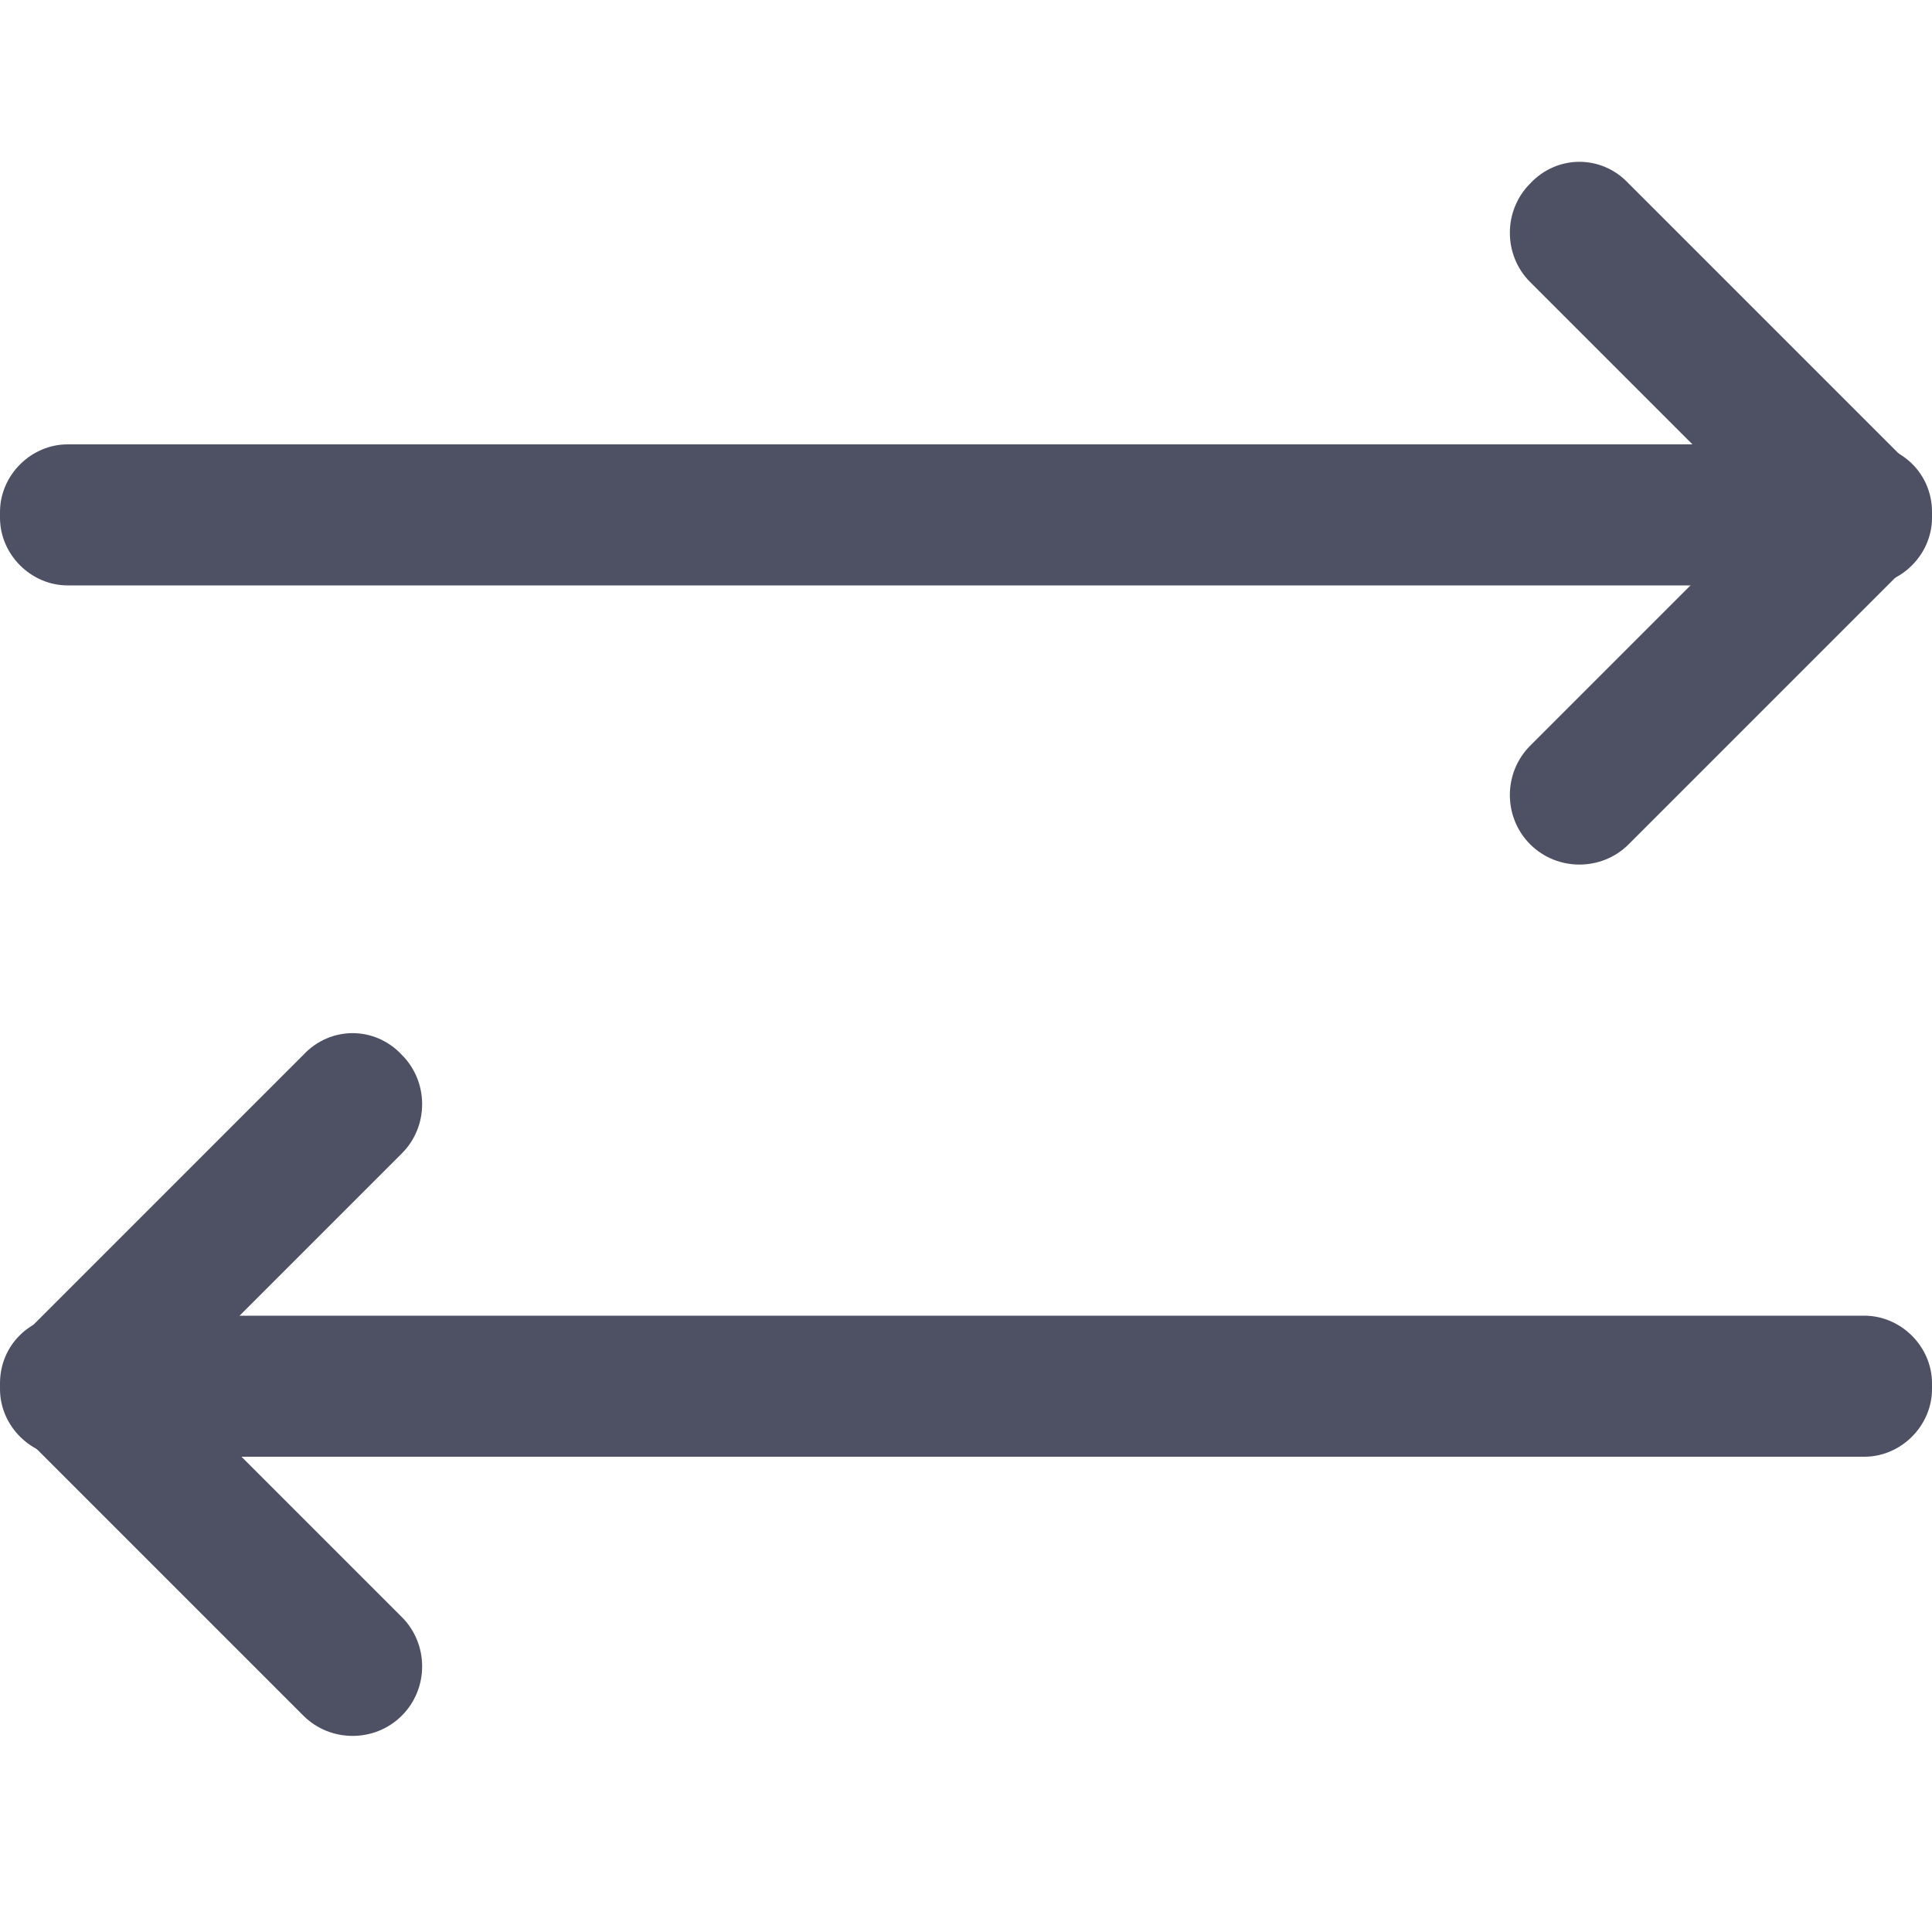 <?xml version="1.0" encoding="utf-8"?>
<!-- Generator: Adobe Illustrator 25.2.0, SVG Export Plug-In . SVG Version: 6.00 Build 0)  -->
<svg version="1.1" id="Calque_1" xmlns="http://www.w3.org/2000/svg" xmlns:xlink="http://www.w3.org/1999/xlink" x="0px" y="0px"
	 viewBox="0 0 100 100" style="enable-background:new 0 0 100 100;" xml:space="preserve">
<style type="text/css">
	.st0{fill:#4D5163;}
</style>
<path class="st0" d="M100,26.5v0.3c0,1.9-1.6,3.5-3.5,3.5h-93c-1.9,0-3.5-1.6-3.5-3.5v-0.3C0,24.6,1.6,23,3.5,23h93
	C98.4,23,100,24.5,100,26.5z"/>
<path class="st0" d="M98.9,24L98.9,24c1.4,1.4,1.4,3.7,0,5.1L84.3,43.7c-1.4,1.4-3.7,1.4-5.1,0l0,0c-1.4-1.4-1.4-3.7,0-5.1L93.8,24
	C95.2,22.6,97.5,22.6,98.9,24z"/>
<path class="st0" d="M79.2,9.5L79.2,9.5c-1.4,1.4-1.4,3.7,0,5.1l14.6,14.6c1.4,1.4,3.7,1.4,5.1,0l0,0c1.4-1.4,1.4-3.7,0-5.1
	L84.3,9.5C82.9,8,80.6,8,79.2,9.5z"/>
<path class="st0" d="M3.5,68.1h93c1.9,0,3.5,1.6,3.5,3.5v0.3c0,1.9-1.6,3.5-3.5,3.5h-93c-1.9,0-3.5-1.6-3.5-3.5l0-0.3
	C0,69.6,1.6,68.1,3.5,68.1z"/>
<path class="st0" d="M6.2,69.1l14.6,14.6c1.4,1.4,1.4,3.7,0,5.1l0,0c-1.4,1.4-3.7,1.4-5.1,0L1.1,74.2c-1.4-1.4-1.4-3.7,0-5.1l0,0
	C2.5,67.7,4.8,67.7,6.2,69.1z"/>
<path class="st0" d="M15.7,54.6L1.1,69.2c-1.4,1.4-1.4,3.7,0,5.1l0,0c1.4,1.4,3.7,1.4,5.1,0l14.6-14.6c1.4-1.4,1.4-3.7,0-5.1l0,0
	C19.4,53.1,17.1,53.1,15.7,54.6z"/>
</svg>
